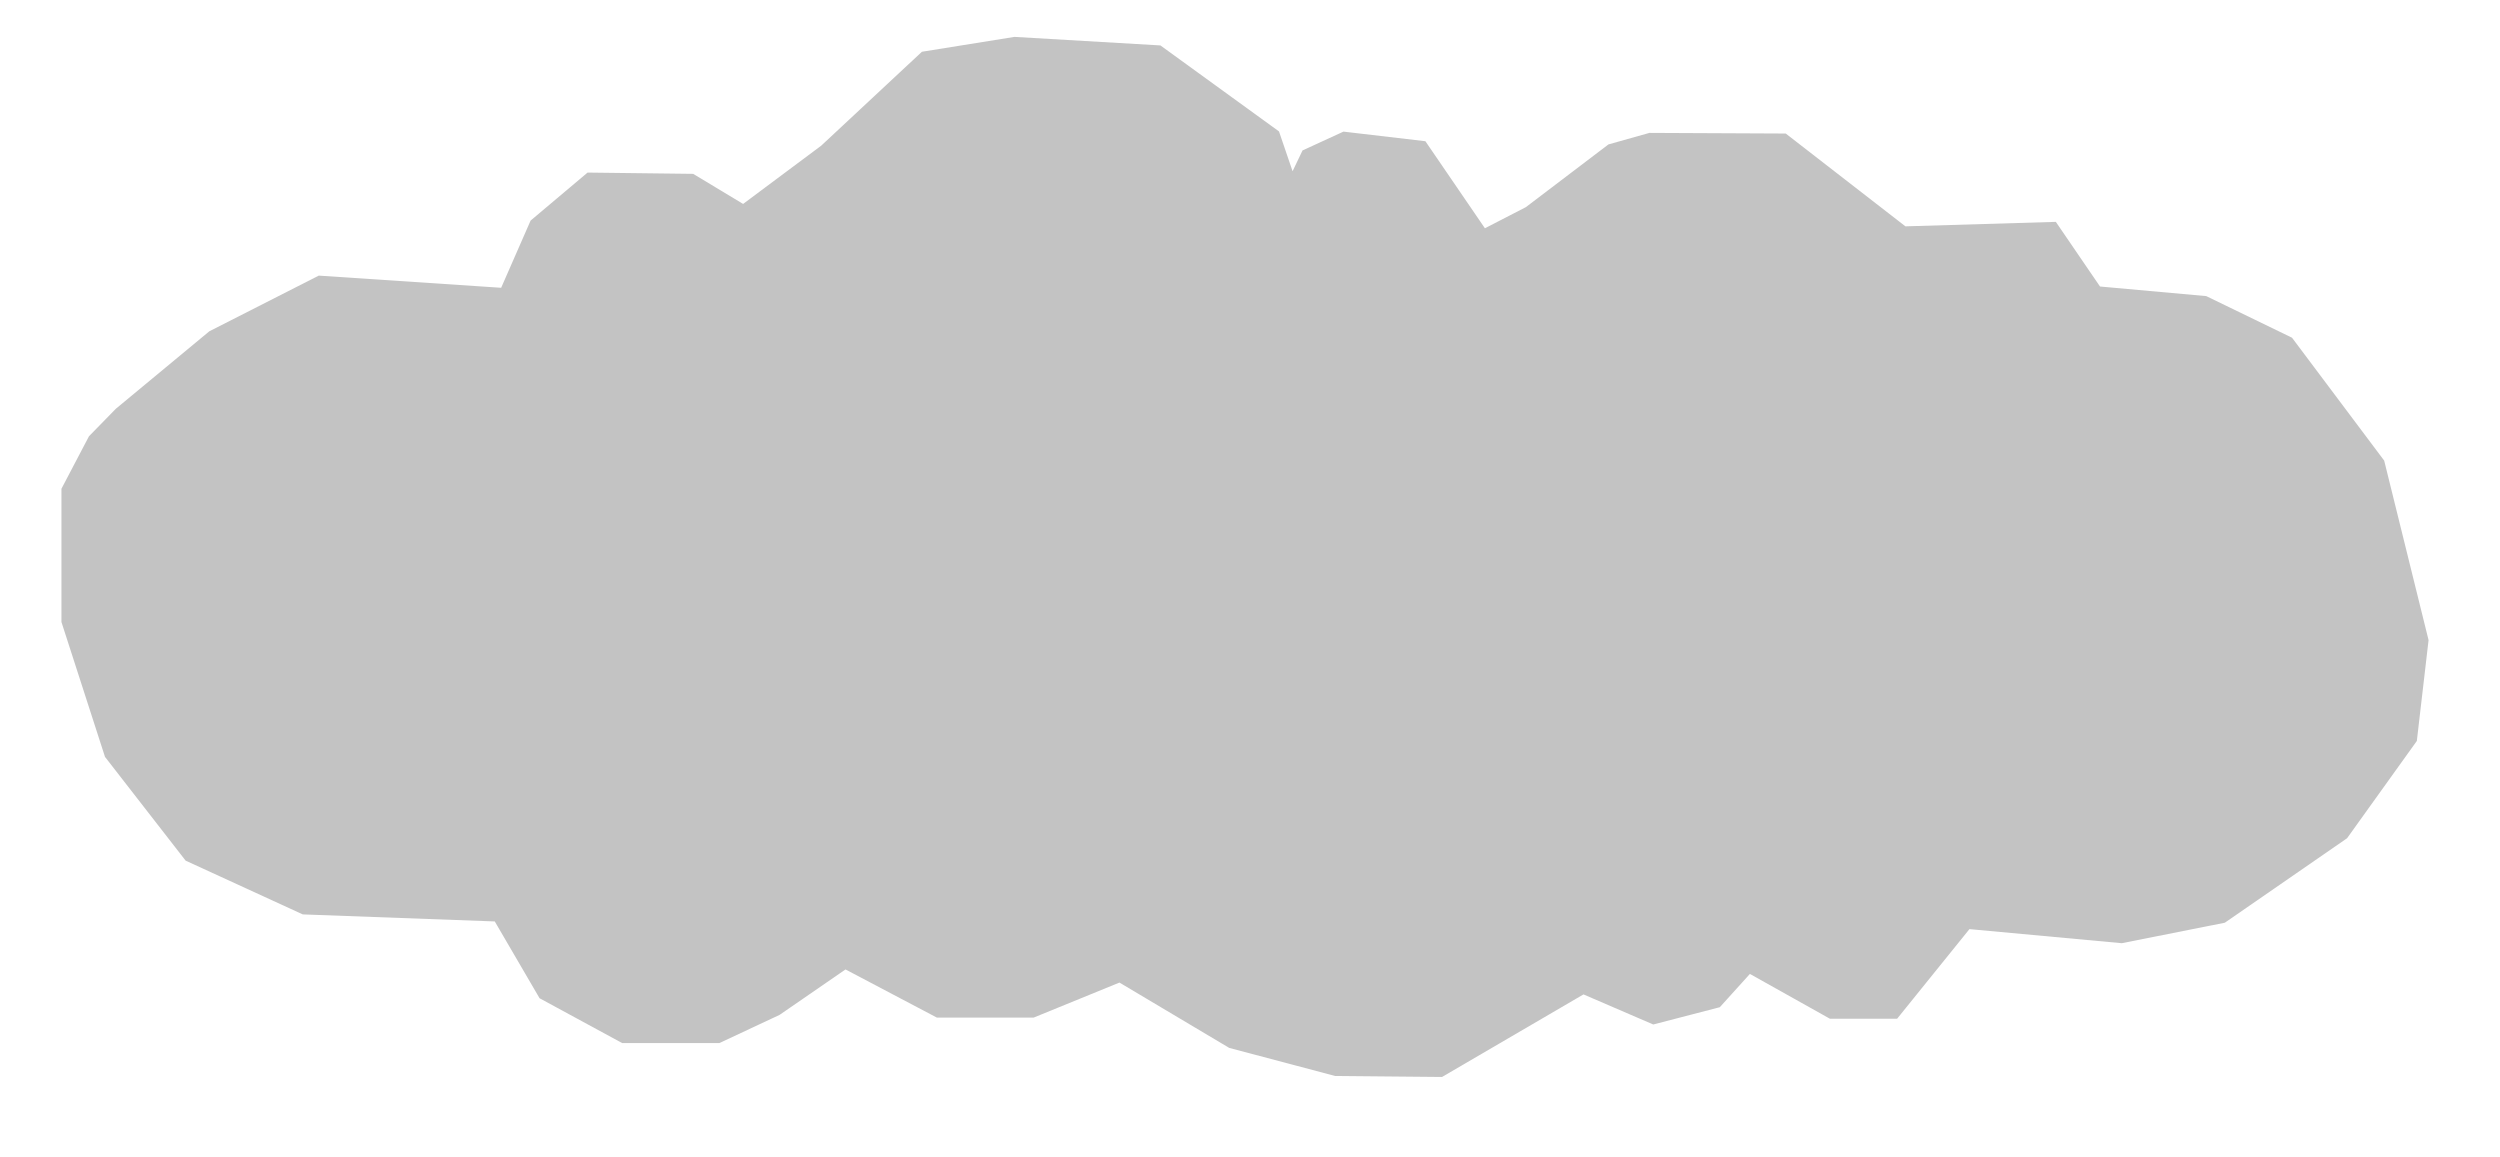 <?xml version="1.0" encoding="UTF-8" standalone="no"?>
<svg
   xmlns:dc="http://purl.org/dc/elements/1.1/"
   xmlns:cc="http://creativecommons.org/ns#"
   xmlns:rdf="http://www.w3.org/1999/02/22-rdf-syntax-ns#"
   xmlns:svg="http://www.w3.org/2000/svg"
   xmlns="http://www.w3.org/2000/svg"
   xmlns:sodipodi="http://sodipodi.sourceforge.net/DTD/sodipodi-0.dtd"
   xmlns:inkscape="http://www.inkscape.org/namespaces/inkscape"
   version="1.1"
   id="Layer_1"
   x="0px"
   y="0px"
   width="739"
   height="342"
   viewBox="0 0 739 342"
   enable-background="new 0 0 578 462"
   xml:space="preserve"
   inkscape:version="0.91 r13725"
   sodipodi:docname="1470606211.svg"><defs
     id="defs6" /><sodipodi:namedview
     pagecolor="#ffffff"
     bordercolor="#666666"
     borderopacity="1"
     objecttolerance="10"
     gridtolerance="10"
     guidetolerance="10"
     inkscape:pageopacity="0"
     inkscape:pageshadow="2"
     inkscape:window-width="1366"
     inkscape:window-height="705"
     id="namedview4"
     showgrid="false"
     borderlayer="false"
     inkscape:showpageshadow="false"
     inkscape:zoom="1.327469553450609"
     inkscape:cx="369.5"
     inkscape:cy="171.0000000000001"
     inkscape:window-x="-8"
     inkscape:window-y="-8"
     inkscape:window-maximized="1"
     inkscape:current-layer="Layer_1"
     fit-margin-top="0"
     fit-margin-left="0"
     fit-margin-right="0"
     fit-margin-bottom="0"
     showguides="true"
     inkscape:guide-bbox="true"
     showborder="true" /><path
     style="color:#000000;clip-rule:nonzero;display:inline;overflow:visible;visibility:visible;opacity:1;isolation:auto;mix-blend-mode:normal;color-interpolation:sRGB;color-interpolation-filters:linearRGB;solid-color:#000000;solid-opacity:1;fill:#c3c3c3;fill-opacity:1;fill-rule:nonzero;stroke:none;stroke-width:1;stroke-linecap:round;stroke-linejoin:round;stroke-miterlimit:4;stroke-dasharray:none;stroke-dashoffset:0;stroke-opacity:1;marker:none;color-rendering:auto;image-rendering:auto;shape-rendering:auto;text-rendering:auto;enable-background:accumulate"
     d="m 272.518,15.3 -29.775,27.766 -23.082,17.217 -14.758,-8.892 -31.218,-0.378 -16.839,14.19 -8.703,19.866 -53.922,-3.595 -32.353,16.46 -27.623,22.893 -7.946,8.136 -8.136,15.514 0,39.391 12.875,39.868 23.83,30.666 34.623,15.893 56.76,2.081 13.244,22.704 24.407,13.244 28.758,0 17.785,-8.325 19.487,-13.433 27.001,14.23 28.624,0 25.353,-10.351 32.448,19.315 31.305,8.295 31.603,0.297 41.813,-24.407 20.623,8.892 19.677,-5.108 8.892,-9.838 23.65,13.244 19.866,0 21.379,-26.488 45.029,4.162 30.461,-6.054 36.137,-24.974 20.623,-28.758 3.469,-29.802 -13.118,-53.067 -27.245,-36.326 -25.353,-12.298 -31.407,-2.838 -13.055,-19.109 -44.462,1.324 -35.38,-27.434 -40.299,-0.189 -12.109,3.406 -24.407,18.541 -12.109,6.244 -17.595,-25.731 -24.217,-2.838 -12.099,5.561 -2.943,6.154 -4.014,-11.773 -35.051,-25.419 -43.141,-2.525 z"
     id="path3433"
     inkscape:connector-curvature="0" /></svg>